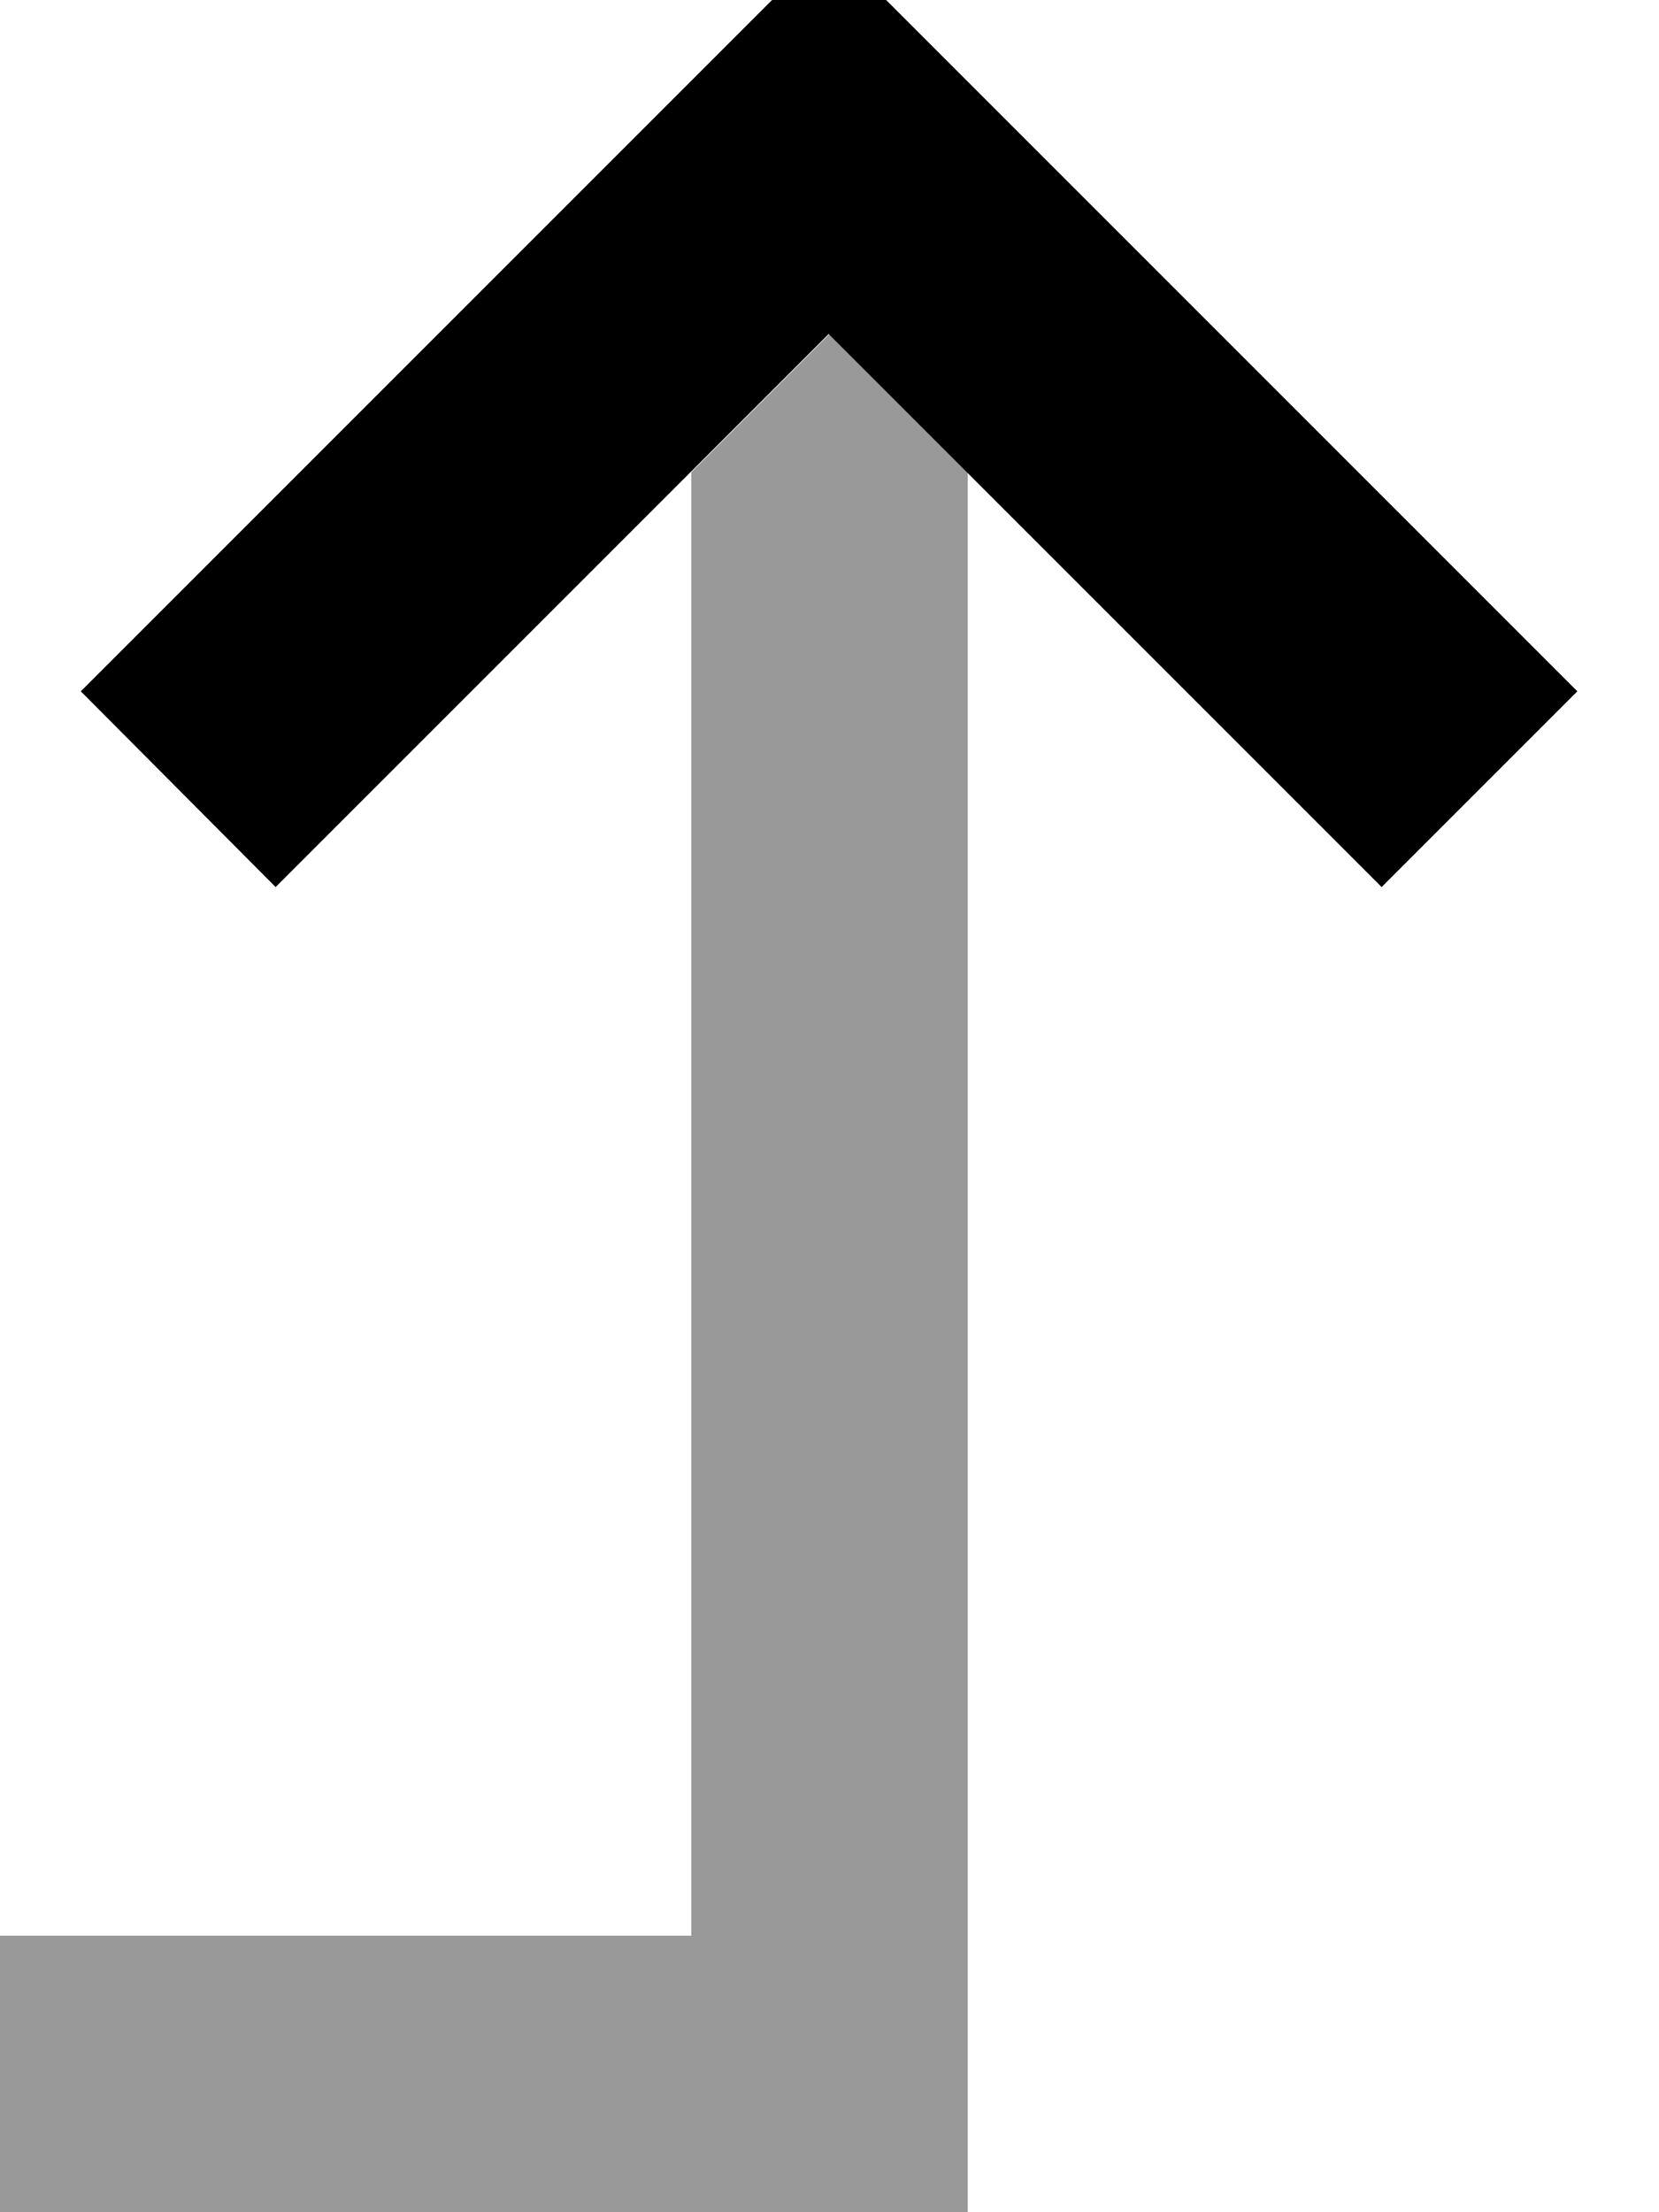 <svg xmlns="http://www.w3.org/2000/svg" viewBox="0 0 384 512"><!--! Font Awesome Pro 7.0.0 by @fontawesome - https://fontawesome.com License - https://fontawesome.com/license (Commercial License) Copyright 2025 Fonticons, Inc. --><path style="fill:currentColor;opacity:.4" d="M0 448l160 0 0-338.7 32-32 32 32 0 402.7-224 0 0-64z"/><path style="fill:currentColor;opacity:1" d="M18.7 160l22.6-22.6 128-128 22.6-22.6 22.6 22.6 128 128 22.6 22.6-45.3 45.3-128-128c-84 84-126.7 126.7-128 128L18.7 160z"/></svg>